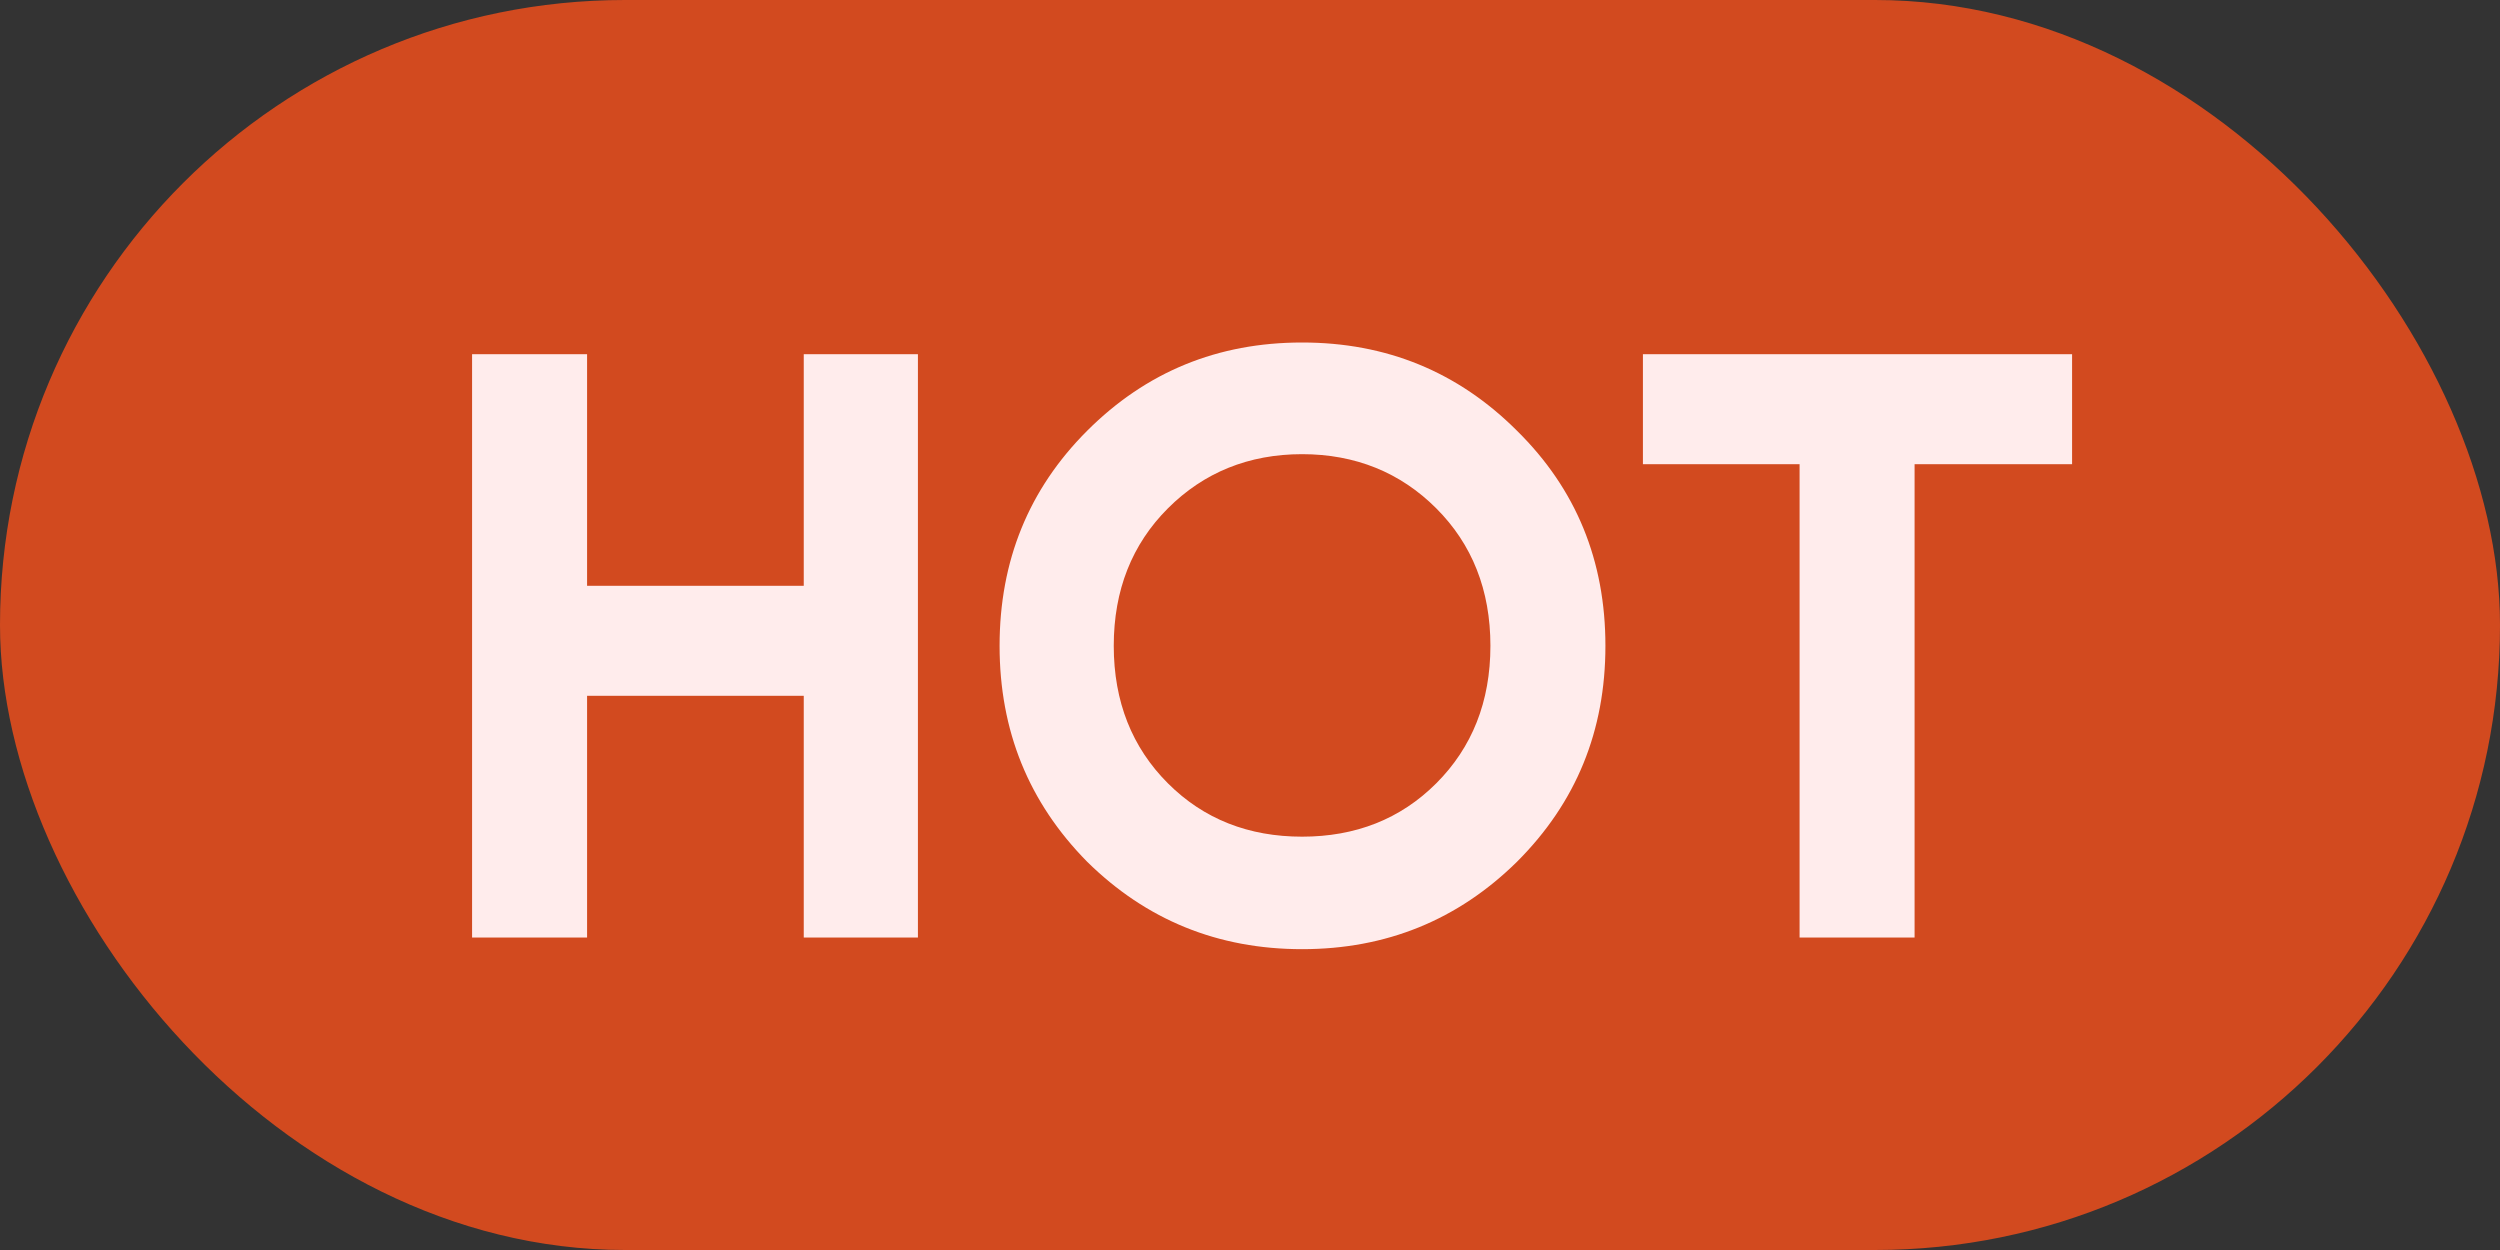 <svg width="24" height="12" viewBox="0 0 24 12" fill="none" xmlns="http://www.w3.org/2000/svg">
<rect x="0" y="0" width="24" height="12" fill="#333333" stroke="none"/>
<rect width="24" height="12" rx="6" fill="#D24A1F"/>
<path d="M7.716 5.624V3.4H8.812V9H7.716V6.68H5.636V9H4.532V3.4H5.636V5.624H7.716ZM14.564 8.272C13.996 8.832 13.308 9.112 12.5 9.112C11.692 9.112 11.004 8.832 10.436 8.272C9.876 7.704 9.596 7.016 9.596 6.2C9.596 5.384 9.876 4.696 10.436 4.136C11.004 3.568 11.692 3.288 12.5 3.288C13.308 3.288 13.996 3.568 14.564 4.136C15.132 4.696 15.412 5.384 15.412 6.2C15.412 7.016 15.132 7.704 14.564 8.272ZM11.212 7.52C11.556 7.864 11.988 8.032 12.5 8.032C13.012 8.032 13.444 7.864 13.788 7.52C14.132 7.176 14.308 6.736 14.308 6.2C14.308 5.664 14.132 5.224 13.788 4.88C13.444 4.536 13.012 4.36 12.5 4.36C11.988 4.36 11.556 4.536 11.212 4.88C10.868 5.224 10.692 5.664 10.692 6.2C10.692 6.736 10.868 7.176 11.212 7.52ZM15.772 3.4H19.892V4.456H18.38V9H17.276V4.456H15.772V3.4Z" fill="#FFECEC"/>
</svg>

